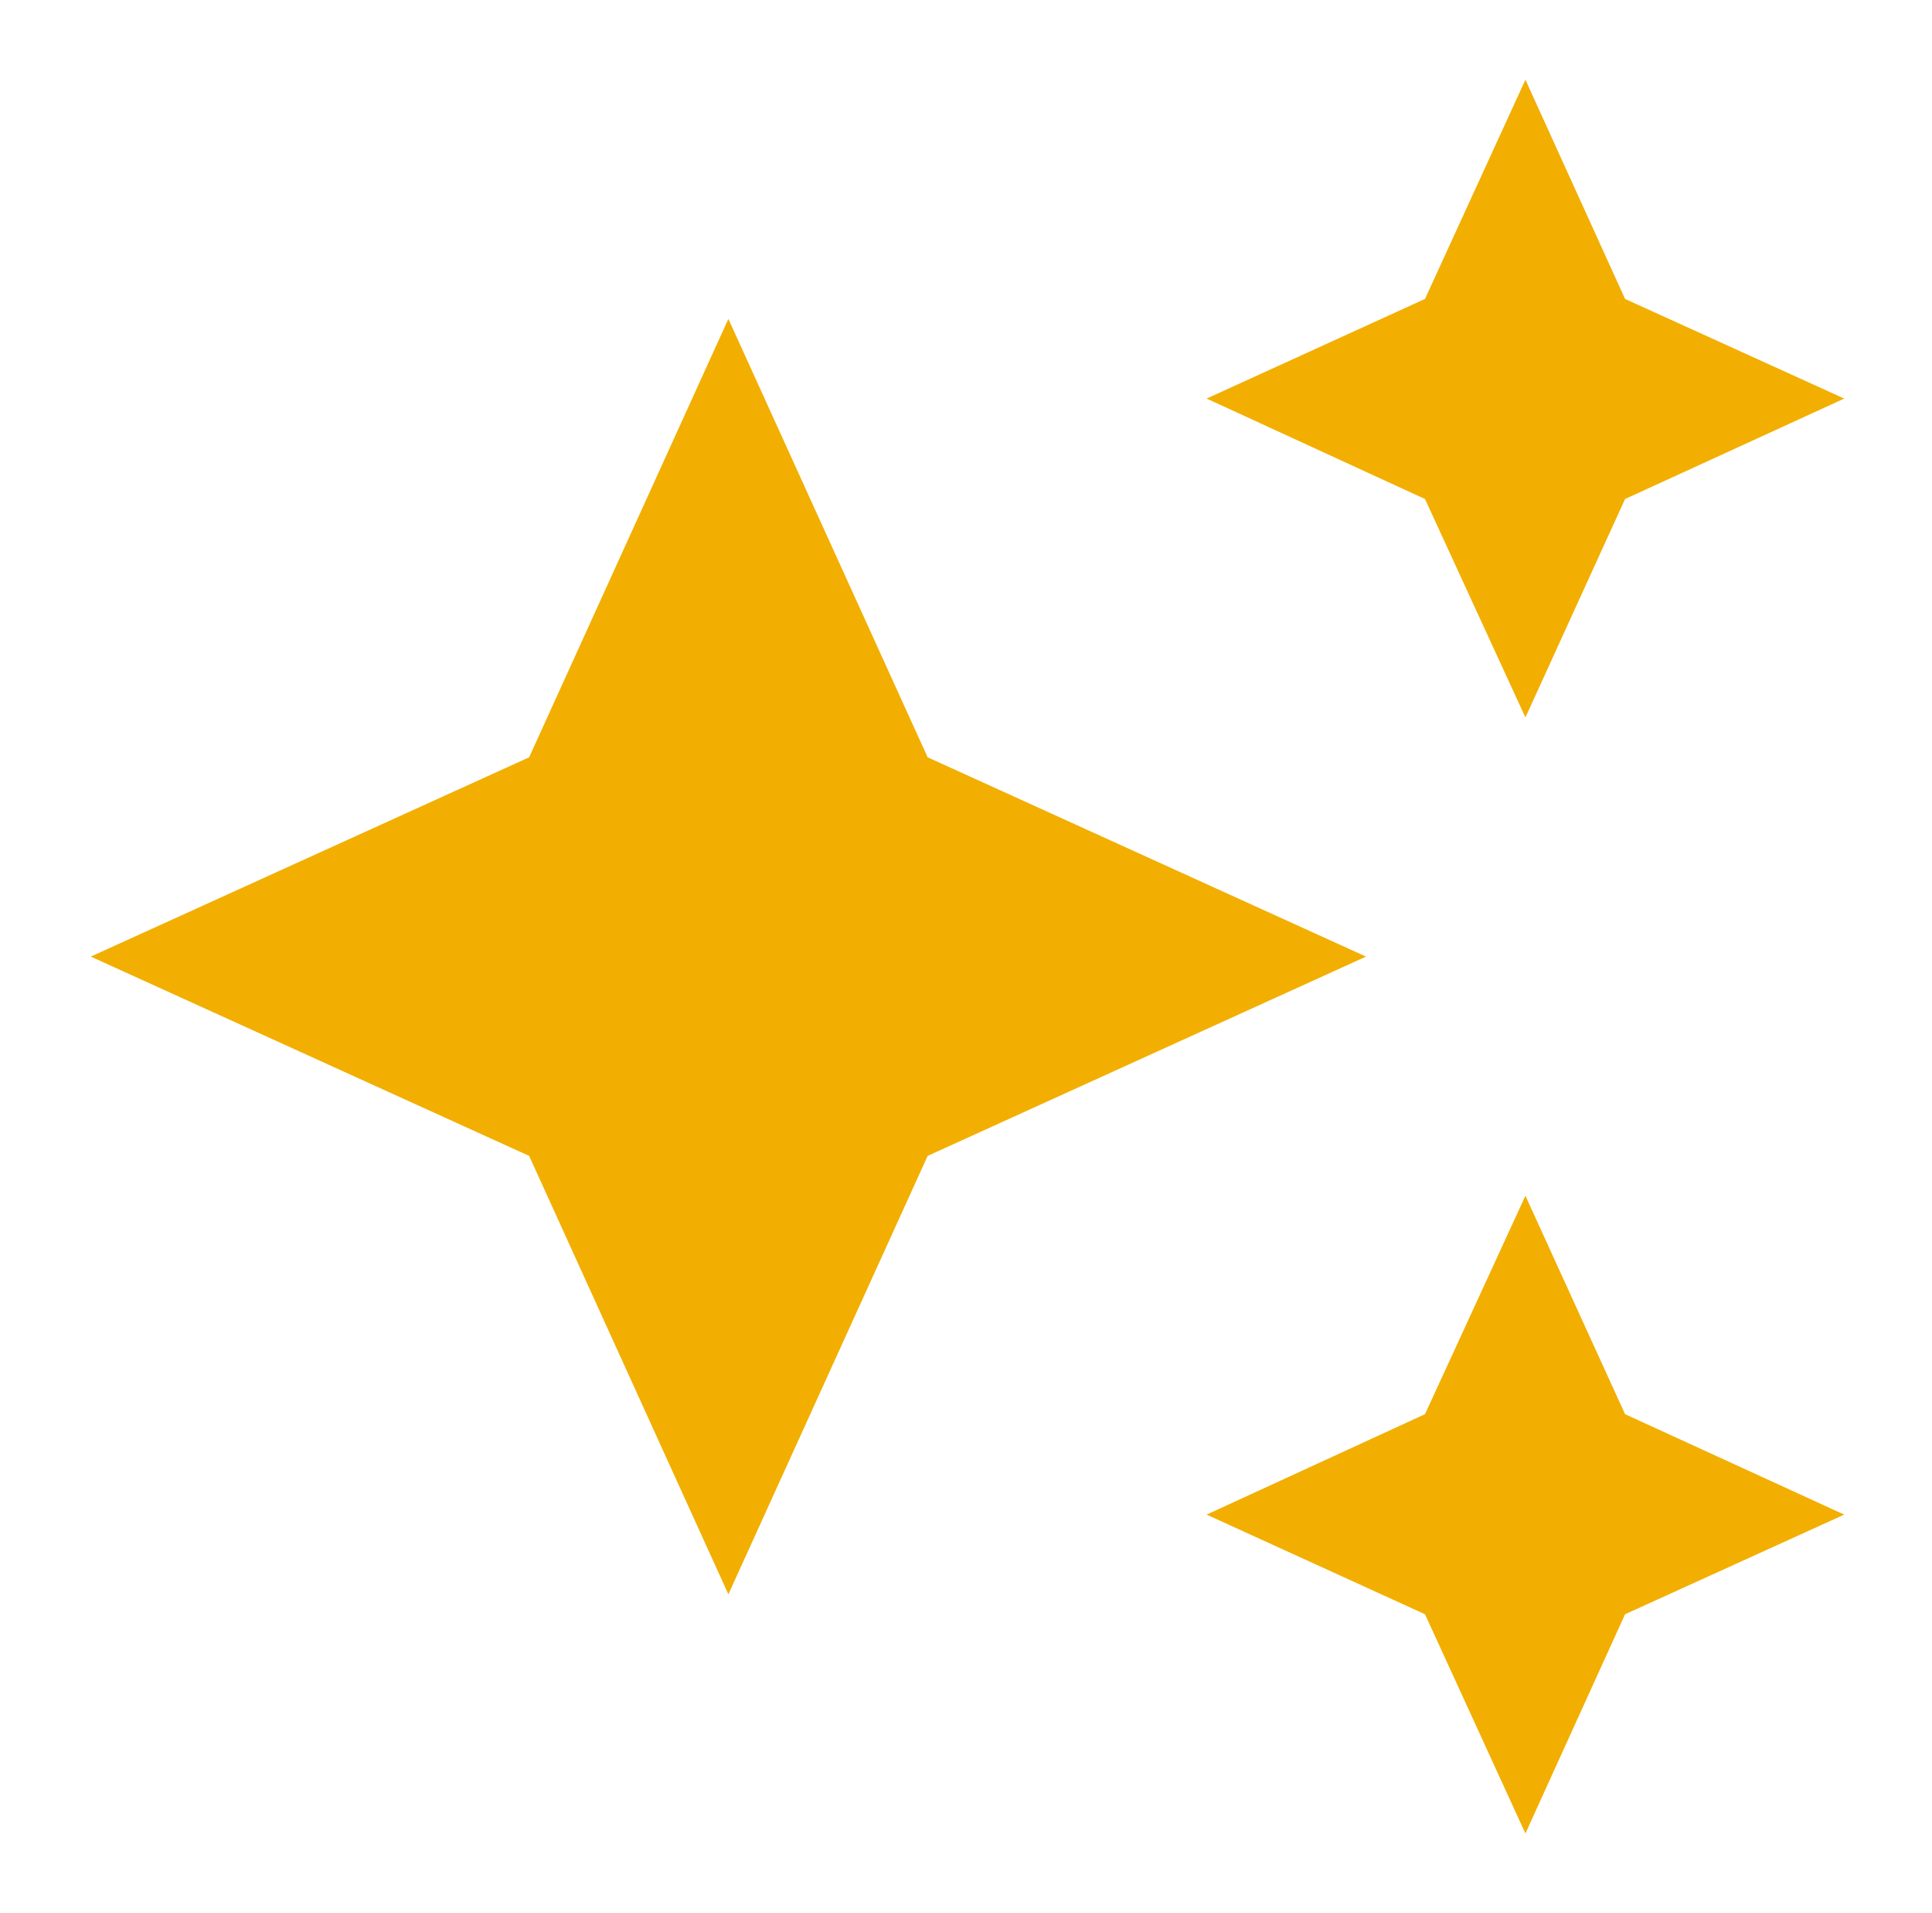 <svg width="101" height="100" viewBox="0 0 101 100" fill="none" xmlns="http://www.w3.org/2000/svg">
<path d="M38.078 16.667L27.662 39.583L4.745 50L27.662 60.417L38.078 83.333L48.495 60.417L71.412 50L48.495 39.583L38.078 16.667Z" fill="#F2AF01"/>
<path d="M74.495 73.917L79.745 62.5L84.954 73.917L96.412 79.167L84.954 84.375L79.745 95.833L74.495 84.375L63.079 79.167L74.495 73.917Z" fill="#F2AF01"/>
<path d="M74.495 15.625L79.745 4.167L84.954 15.625L96.412 20.833L84.954 26.083L79.745 37.5L74.495 26.083L63.079 20.833L74.495 15.625Z" fill="#F2AF01"/>
</svg>

